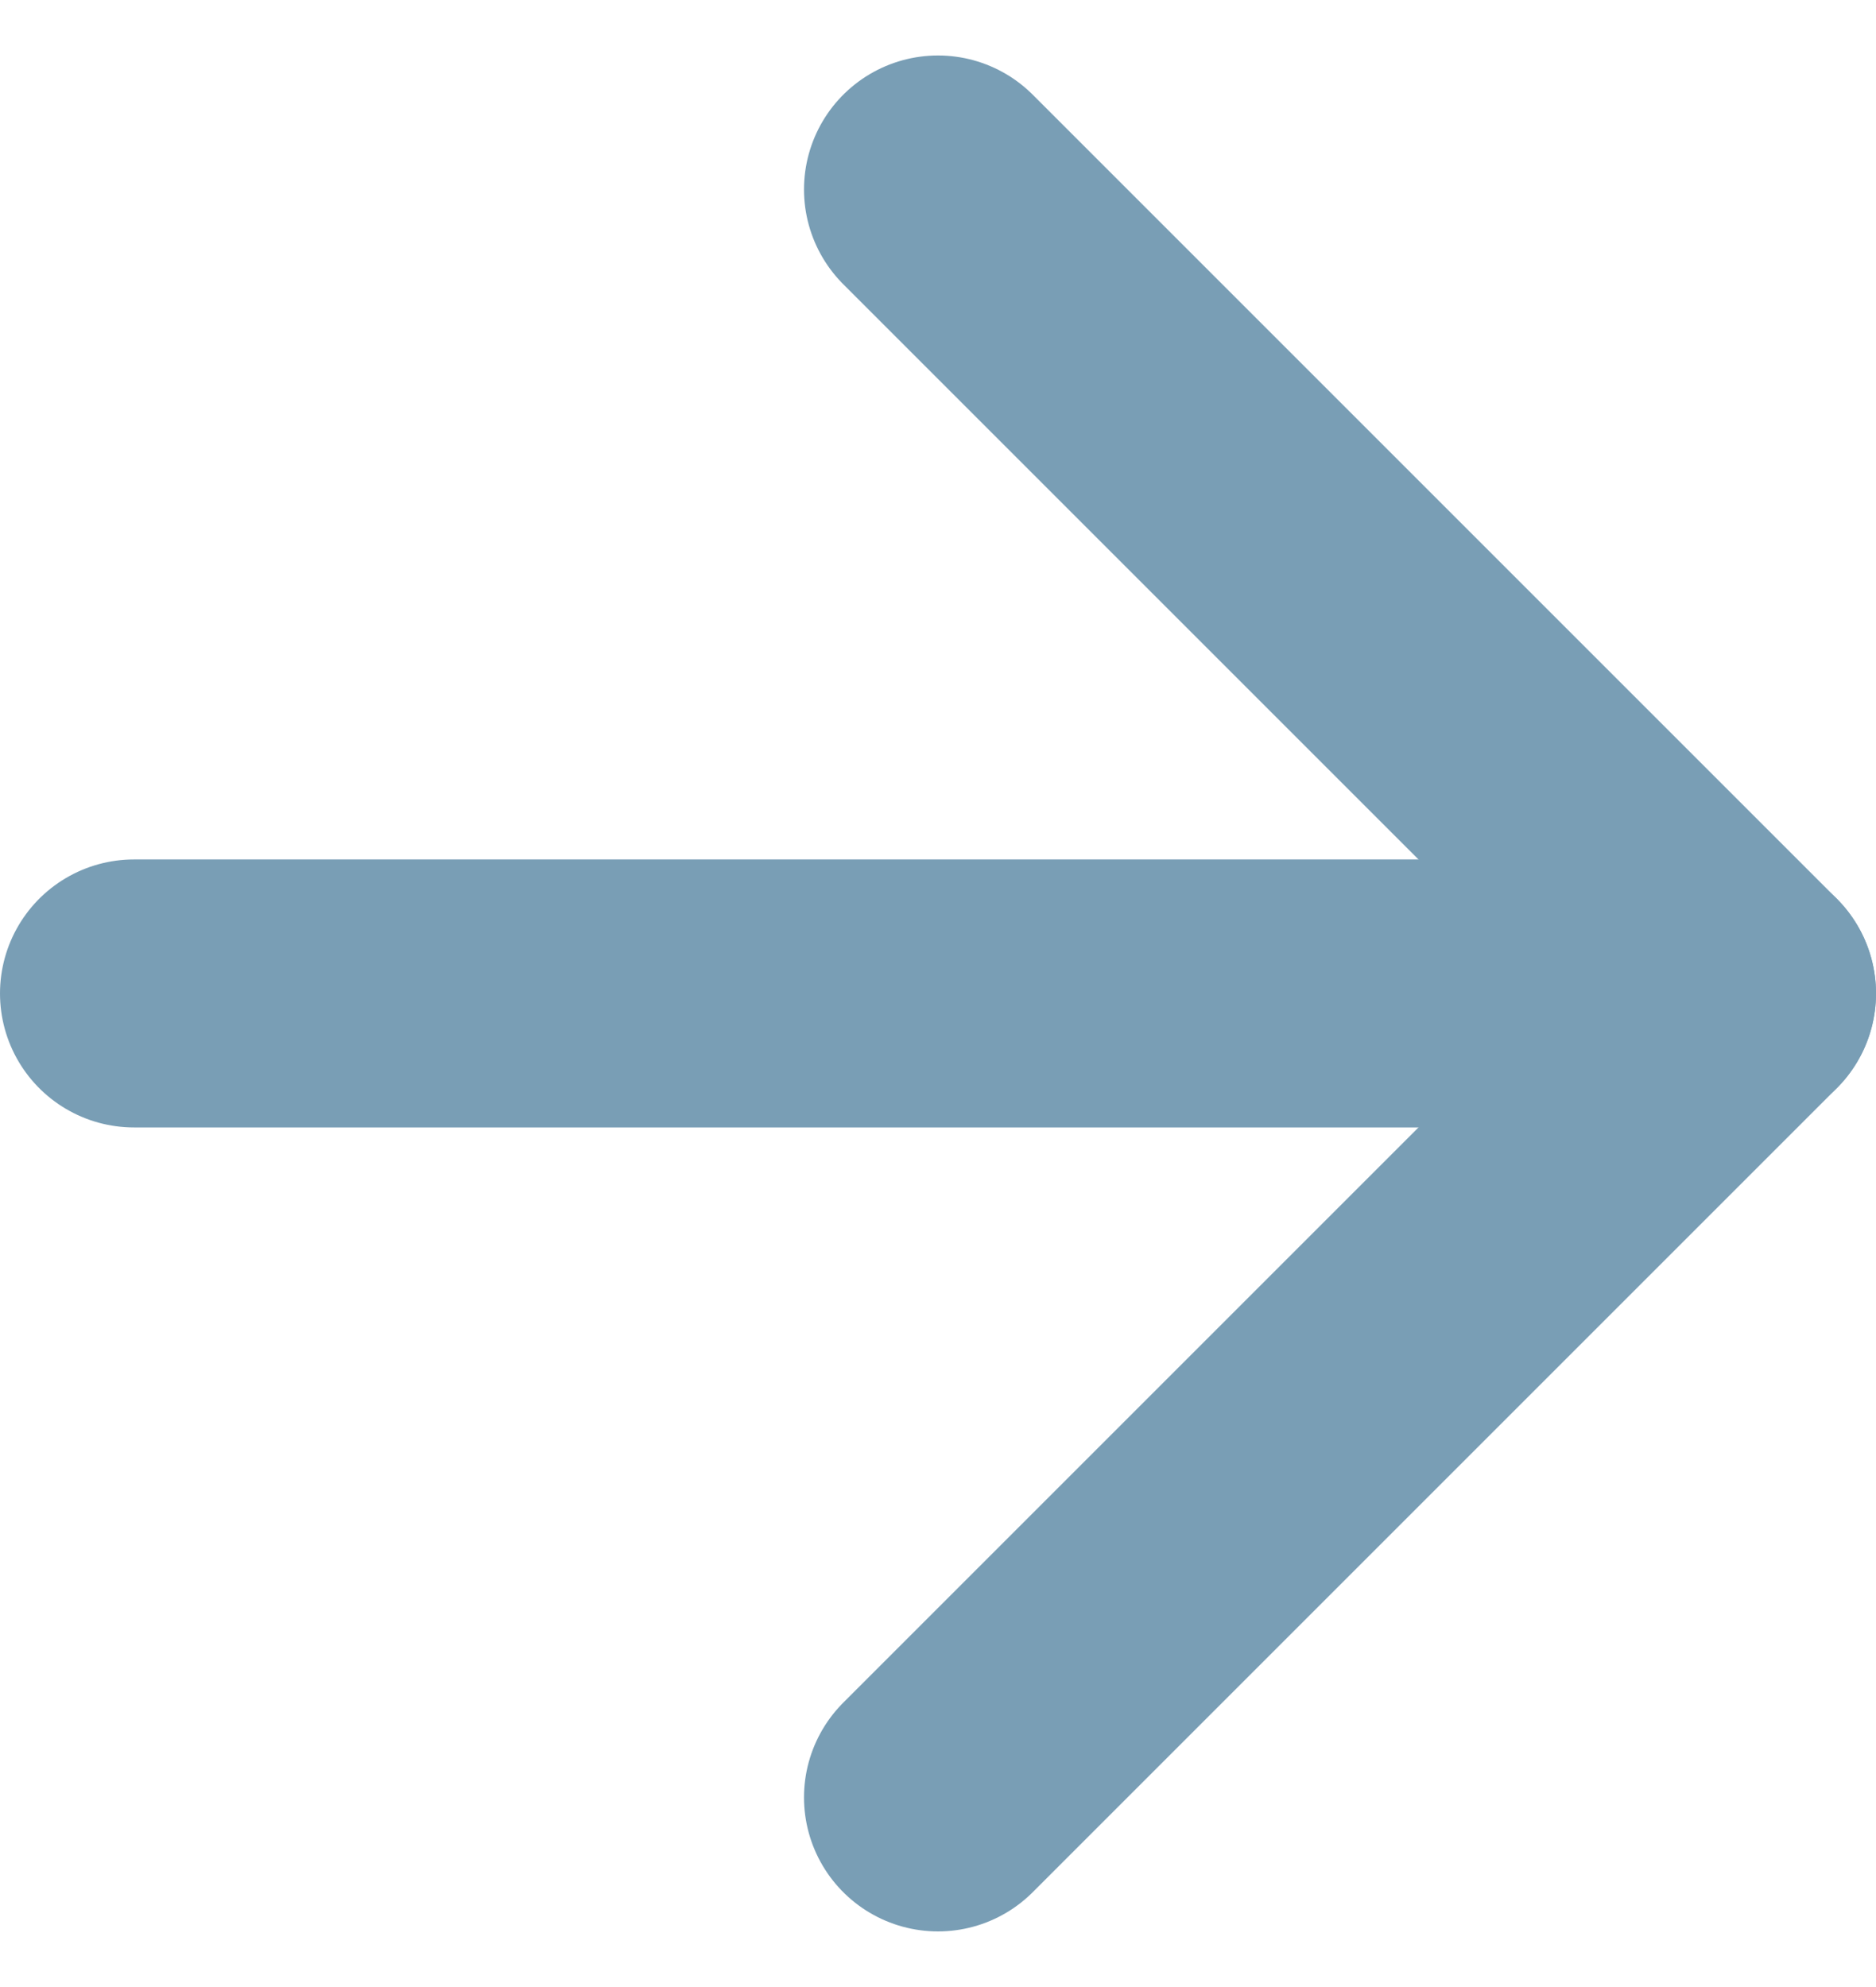 <svg xmlns="http://www.w3.org/2000/svg" width="14" height="14.828" viewBox="0 0 14 14.828">
  <g id="Icon_feather-arrow-right" data-name="Icon feather-arrow-right" transform="translate(-6.5 -6.086)">
    <path id="Tracé_15" data-name="Tracé 15" d="M7.5,18h12" transform="translate(0 -4.5)" fill="none" stroke="#799eb5" stroke-linecap="round" stroke-linejoin="round" stroke-width="2"/>
    <path id="Tracé_16" data-name="Tracé 16" d="M18,7.5l6,6-6,6" transform="translate(-4.5 0)" fill="none" stroke="#799eb5" stroke-linecap="round" stroke-linejoin="round" stroke-width="2"/>
  </g>
</svg>
